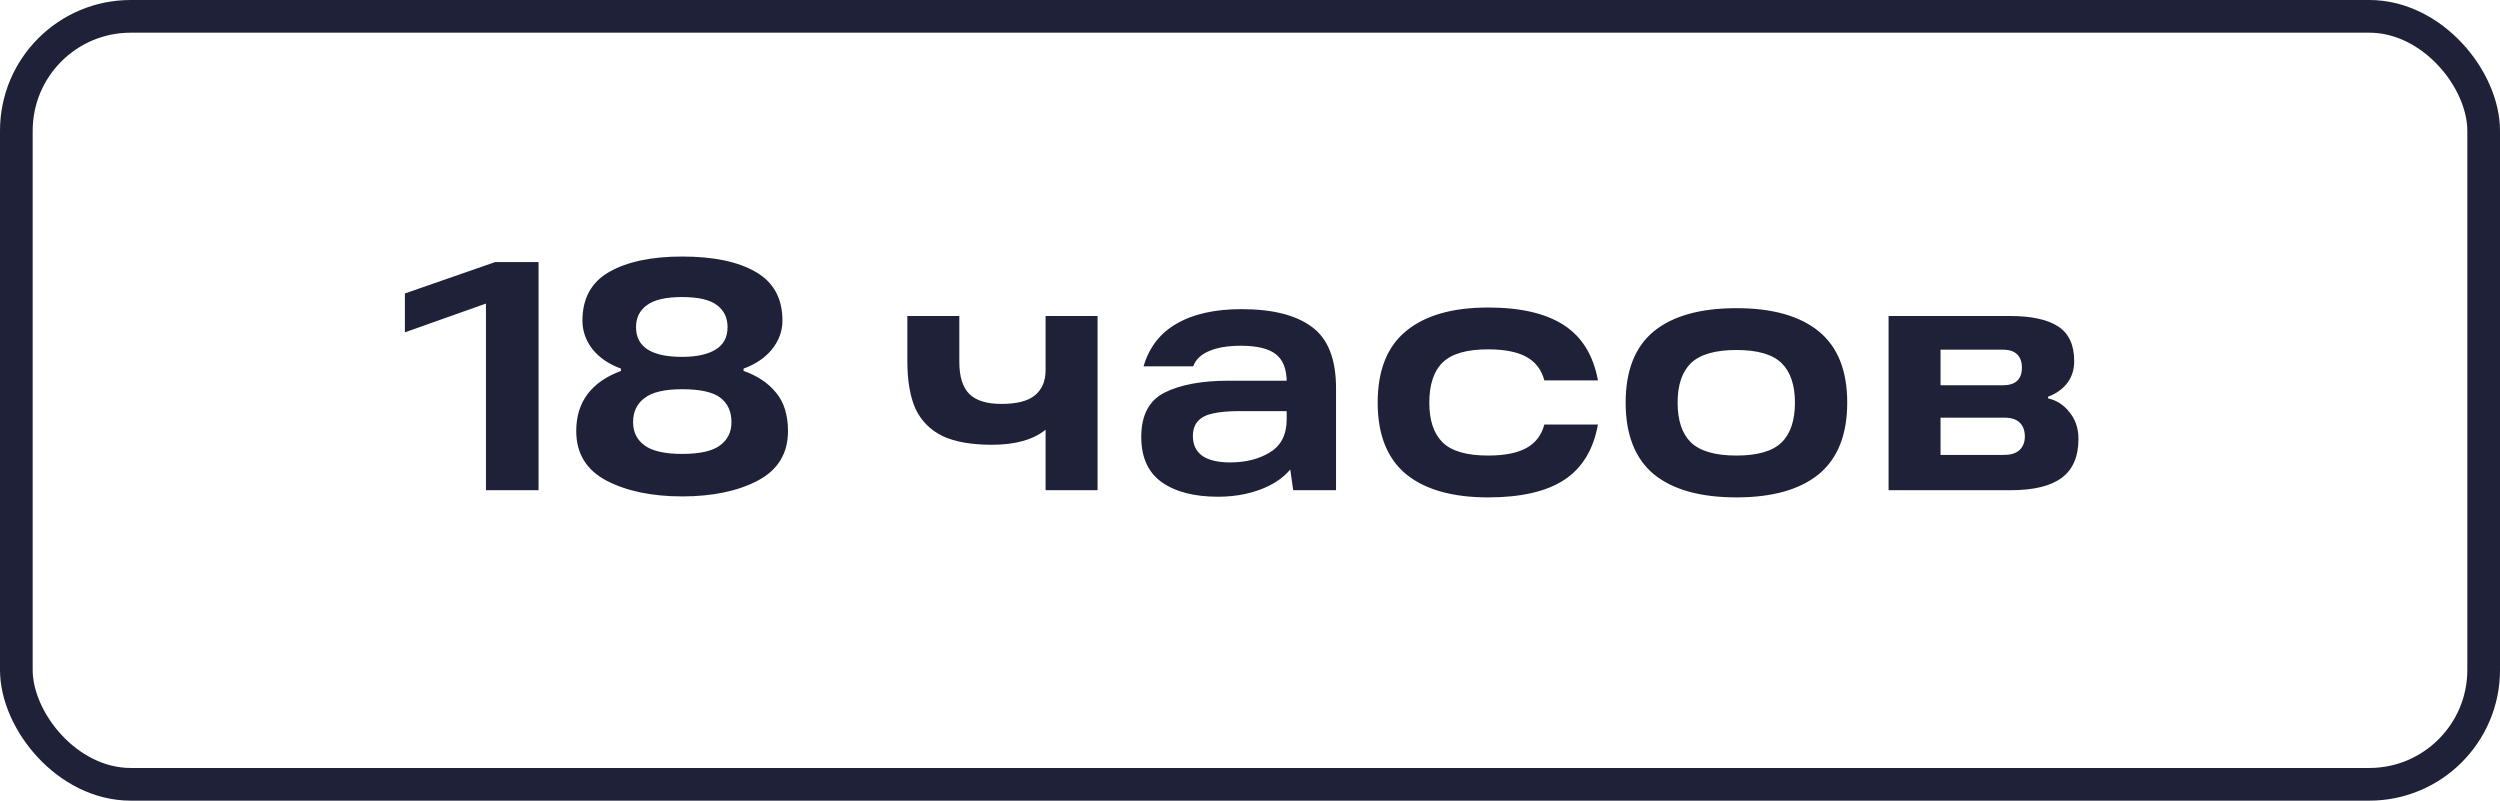 <?xml version="1.0" encoding="UTF-8"?> <svg xmlns="http://www.w3.org/2000/svg" width="153" height="49" viewBox="0 0 153 49" fill="none"><rect x="1" y="1" width="151" height="47" rx="7" stroke="#1E2137" stroke-width="2"></rect><path d="M29.74 17.84L31.48 17.96L24.78 20.34V17.96L30.3 16.04H32.96V30H29.74V17.84ZM41.745 27.78C42.825 27.78 43.599 27.607 44.066 27.26C44.532 26.913 44.766 26.44 44.766 25.84C44.766 25.187 44.539 24.687 44.086 24.34C43.632 23.993 42.852 23.82 41.745 23.82C40.679 23.82 39.912 24 39.446 24.36C38.979 24.707 38.745 25.2 38.745 25.84C38.745 26.44 38.979 26.913 39.446 27.26C39.925 27.607 40.692 27.78 41.745 27.78ZM41.745 21.84C42.626 21.84 43.306 21.693 43.785 21.4C44.279 21.107 44.526 20.647 44.526 20.02C44.526 19.447 44.312 19 43.886 18.68C43.459 18.347 42.745 18.18 41.745 18.18C40.745 18.18 40.026 18.347 39.586 18.68C39.145 19 38.925 19.447 38.925 20.02C38.925 21.233 39.865 21.84 41.745 21.84ZM38.005 22.56C37.272 22.293 36.692 21.9 36.266 21.38C35.852 20.847 35.645 20.26 35.645 19.62C35.645 18.26 36.192 17.267 37.285 16.64C38.392 16.013 39.879 15.7 41.745 15.7C43.666 15.7 45.166 16.013 46.245 16.64C47.339 17.267 47.886 18.26 47.886 19.62C47.886 20.26 47.672 20.847 47.245 21.38C46.819 21.9 46.239 22.293 45.505 22.56V22.7C46.346 22.993 47.005 23.433 47.486 24.02C47.979 24.607 48.225 25.393 48.225 26.38C48.225 27.753 47.605 28.767 46.365 29.42C45.139 30.06 43.599 30.38 41.745 30.38C39.906 30.38 38.365 30.06 37.126 29.42C35.886 28.767 35.266 27.753 35.266 26.38C35.266 24.607 36.179 23.38 38.005 22.7V22.56ZM55.53 19.34H58.71V22.14C58.71 23.047 58.916 23.707 59.33 24.12C59.743 24.52 60.396 24.72 61.29 24.72C62.223 24.72 62.903 24.547 63.33 24.2C63.77 23.84 63.99 23.327 63.99 22.66V19.34H67.17V30H63.99V26.3C63.23 26.913 62.136 27.22 60.71 27.22C59.443 27.22 58.43 27.04 57.67 26.68C56.923 26.307 56.376 25.753 56.03 25.02C55.696 24.273 55.53 23.293 55.53 22.08V19.34ZM75.985 18.92C77.891 18.92 79.331 19.287 80.305 20.02C81.278 20.74 81.765 21.987 81.765 23.76V30H79.145L78.805 27.62L79.525 27.76C79.218 28.6 78.605 29.253 77.685 29.72C76.765 30.173 75.718 30.4 74.545 30.4C73.078 30.4 71.925 30.1 71.085 29.5C70.258 28.9 69.845 27.98 69.845 26.74C69.845 25.407 70.325 24.5 71.285 24.02C72.258 23.54 73.551 23.3 75.165 23.3H79.265V25.16H75.885C75.205 25.16 74.658 25.207 74.245 25.3C73.845 25.38 73.538 25.533 73.325 25.76C73.111 25.987 73.005 26.3 73.005 26.7C73.005 27.22 73.198 27.62 73.585 27.9C73.971 28.167 74.538 28.3 75.285 28.3C76.245 28.3 77.058 28.093 77.725 27.68C78.405 27.267 78.745 26.593 78.745 25.66V23.38C78.745 22.593 78.525 22.027 78.085 21.68C77.645 21.333 76.931 21.16 75.945 21.16C75.158 21.16 74.511 21.267 74.005 21.48C73.498 21.693 73.171 22.007 73.025 22.42H69.985C70.331 21.247 71.011 20.373 72.025 19.8C73.038 19.213 74.358 18.92 75.985 18.92ZM91.074 30.44C88.887 30.44 87.214 29.967 86.054 29.02C84.894 28.06 84.314 26.6 84.314 24.64C84.314 22.667 84.894 21.207 86.054 20.26C87.214 19.3 88.887 18.82 91.074 18.82C93.061 18.82 94.607 19.18 95.714 19.9C96.821 20.62 97.514 21.747 97.794 23.28H94.514C94.341 22.627 93.974 22.147 93.414 21.84C92.854 21.533 92.074 21.38 91.074 21.38C89.767 21.38 88.841 21.647 88.294 22.18C87.747 22.713 87.474 23.533 87.474 24.64C87.474 25.733 87.747 26.547 88.294 27.08C88.841 27.613 89.767 27.88 91.074 27.88C92.074 27.88 92.854 27.727 93.414 27.42C93.974 27.113 94.341 26.633 94.514 25.98H97.794C97.514 27.527 96.821 28.66 95.714 29.38C94.621 30.087 93.074 30.44 91.074 30.44ZM106.27 30.44C104.057 30.44 102.37 29.967 101.21 29.02C100.063 28.06 99.49 26.6 99.49 24.64C99.49 22.68 100.063 21.227 101.21 20.28C102.37 19.333 104.057 18.86 106.27 18.86C108.47 18.86 110.15 19.333 111.31 20.28C112.47 21.227 113.05 22.68 113.05 24.64C113.05 26.6 112.47 28.06 111.31 29.02C110.15 29.967 108.47 30.44 106.27 30.44ZM106.27 27.88C107.563 27.88 108.483 27.613 109.03 27.08C109.577 26.547 109.85 25.733 109.85 24.64C109.85 23.56 109.577 22.753 109.03 22.22C108.483 21.687 107.563 21.42 106.27 21.42C104.977 21.42 104.05 21.687 103.49 22.22C102.943 22.753 102.67 23.56 102.67 24.64C102.67 25.733 102.943 26.547 103.49 27.08C104.05 27.613 104.977 27.88 106.27 27.88ZM125.341 24.38C125.875 24.5 126.315 24.787 126.661 25.24C127.021 25.68 127.201 26.22 127.201 26.86C127.201 27.94 126.861 28.733 126.181 29.24C125.501 29.747 124.461 30 123.061 30H115.581V19.34H123.021C124.328 19.34 125.308 19.553 125.961 19.98C126.615 20.407 126.941 21.113 126.941 22.1C126.941 22.633 126.795 23.087 126.501 23.46C126.221 23.82 125.835 24.093 125.341 24.28V24.38ZM122.641 27.84C123.068 27.84 123.388 27.74 123.601 27.54C123.815 27.327 123.921 27.053 123.921 26.72C123.921 26.36 123.821 26.08 123.621 25.88C123.421 25.667 123.101 25.56 122.661 25.56H117.821V23.58H122.561C123.348 23.58 123.741 23.22 123.741 22.5C123.741 22.153 123.648 21.887 123.461 21.7C123.275 21.5 122.975 21.4 122.561 21.4H117.461L118.761 20.4V28.84L117.461 27.84H122.641Z" fill="#1E2137"></path></svg> 